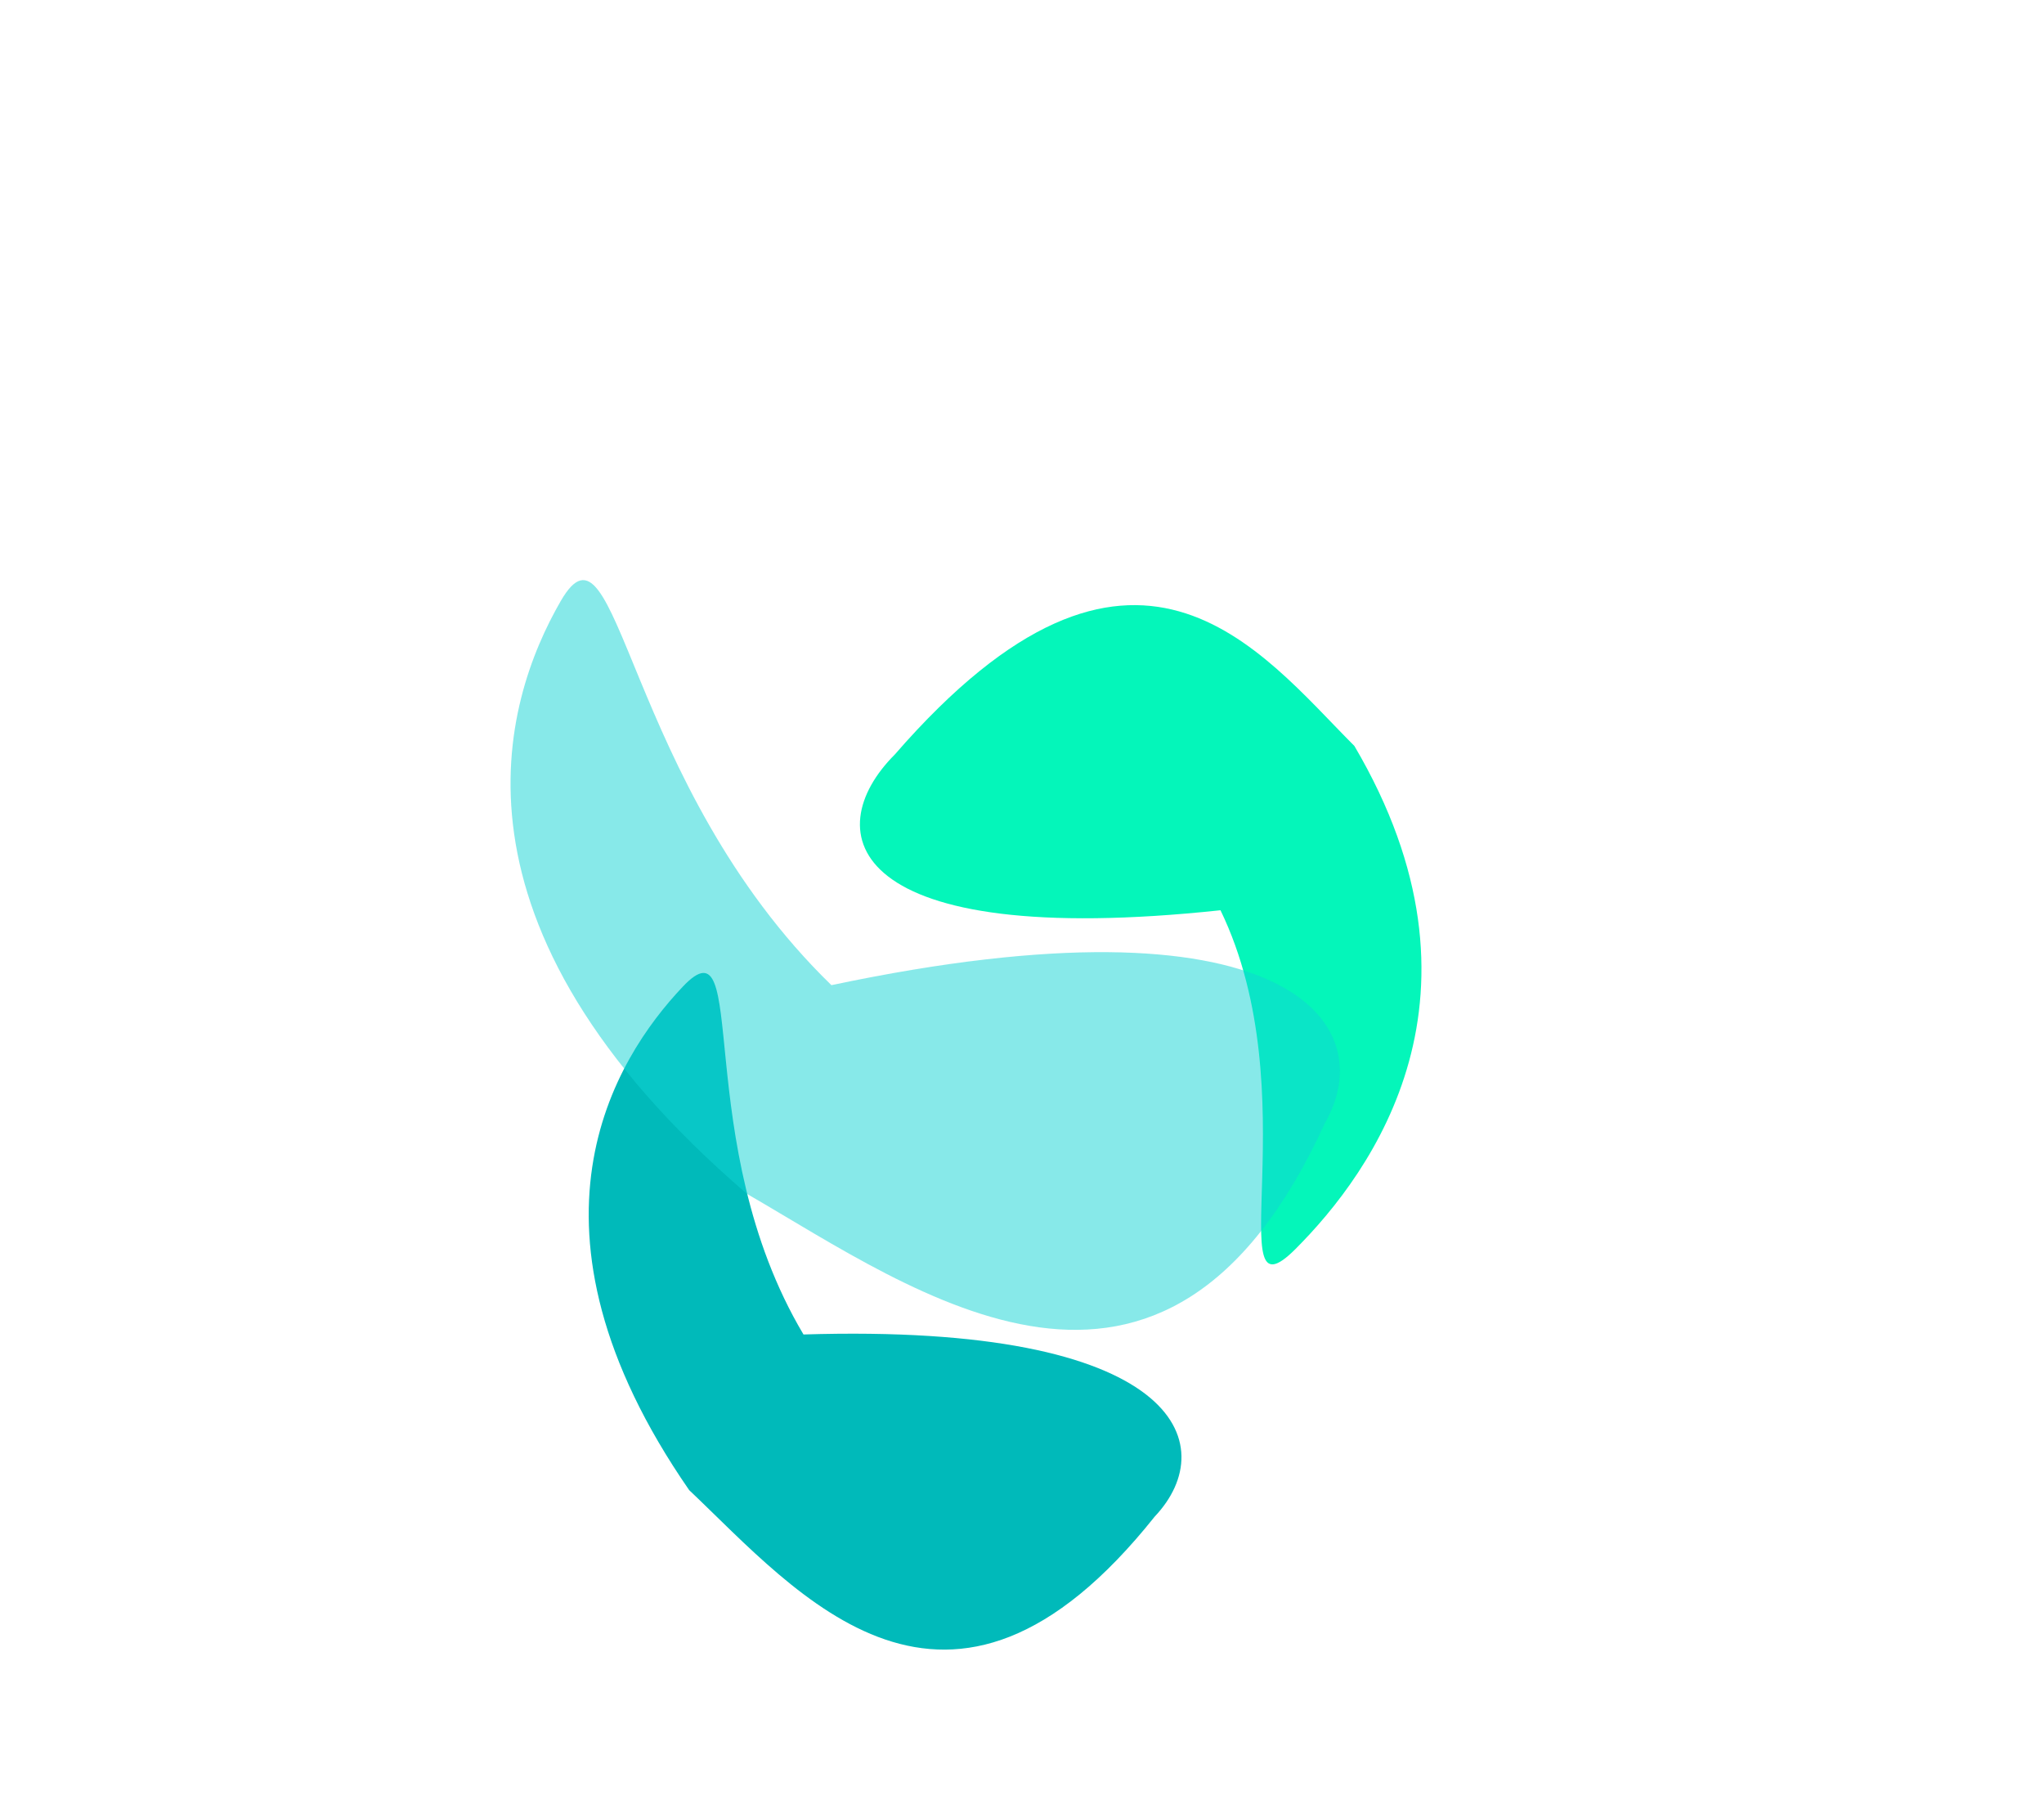 <svg width="1085" height="960" viewBox="0 0 1085 960" fill="none" xmlns="http://www.w3.org/2000/svg">
<g filter="url(#filter0_f_7727_25416)">
<path d="M426.512 708.186C625.571 701.978 649.299 766.407 612.934 804.843C503.048 942.807 423.484 845.4 365.831 790.785C269.474 651.519 326.06 562.06 362.424 523.625C398.789 485.189 365.797 606.211 426.512 708.186Z" fill="#00BABA"/>
</g>
<g filter="url(#filter1_f_7727_25416)">
<path d="M647.863 483.056C449.062 504.248 433.822 441.587 474.979 400.404C602.181 254.132 668.68 345.577 718.939 395.867C796.71 527.919 728.818 621.661 687.66 662.844C646.503 704.028 695.022 580.489 647.863 483.056Z" fill="#04F6BA"/>
</g>
<g filter="url(#filter2_f_7727_25416)">
<path d="M441.337 522.813C682.171 471.935 733.987 542.797 703.219 596.122C617.98 783.016 486.297 685.444 396.54 633.59C229.51 490.28 266.874 372.303 297.642 318.977C328.411 265.652 331.046 415.725 441.337 522.813Z" fill="#10D5D5" fill-opacity="0.5"/>
</g>
<defs>
<filter id="filter0_f_7727_25416" x="-17.492" y="186.327" width="974.641" height="1019.1" filterUnits="userSpaceOnUse" color-interpolation-filters="sRGB">
<feFlood flood-opacity="0" result="BackgroundImageFix"/>
<feBlend mode="normal" in="SourceGraphic" in2="BackgroundImageFix" result="shape"/>
<feGaussianBlur stdDeviation="165" result="effect1_foregroundBlur_7727_25416"/>
</filter>
<filter id="filter1_f_7727_25416" x="126.461" y="-8.869" width="958.078" height="1009.86" filterUnits="userSpaceOnUse" color-interpolation-filters="sRGB">
<feFlood flood-opacity="0" result="BackgroundImageFix"/>
<feBlend mode="normal" in="SourceGraphic" in2="BackgroundImageFix" result="shape"/>
<feGaussianBlur stdDeviation="165" result="effect1_foregroundBlur_7727_25416"/>
</filter>
<filter id="filter2_f_7727_25416" x="-58.992" y="-22.142" width="1100.22" height="1057.87" filterUnits="userSpaceOnUse" color-interpolation-filters="sRGB">
<feFlood flood-opacity="0" result="BackgroundImageFix"/>
<feBlend mode="normal" in="SourceGraphic" in2="BackgroundImageFix" result="shape"/>
<feGaussianBlur stdDeviation="165" result="effect1_foregroundBlur_7727_25416"/>
</filter>
</defs>
</svg>
